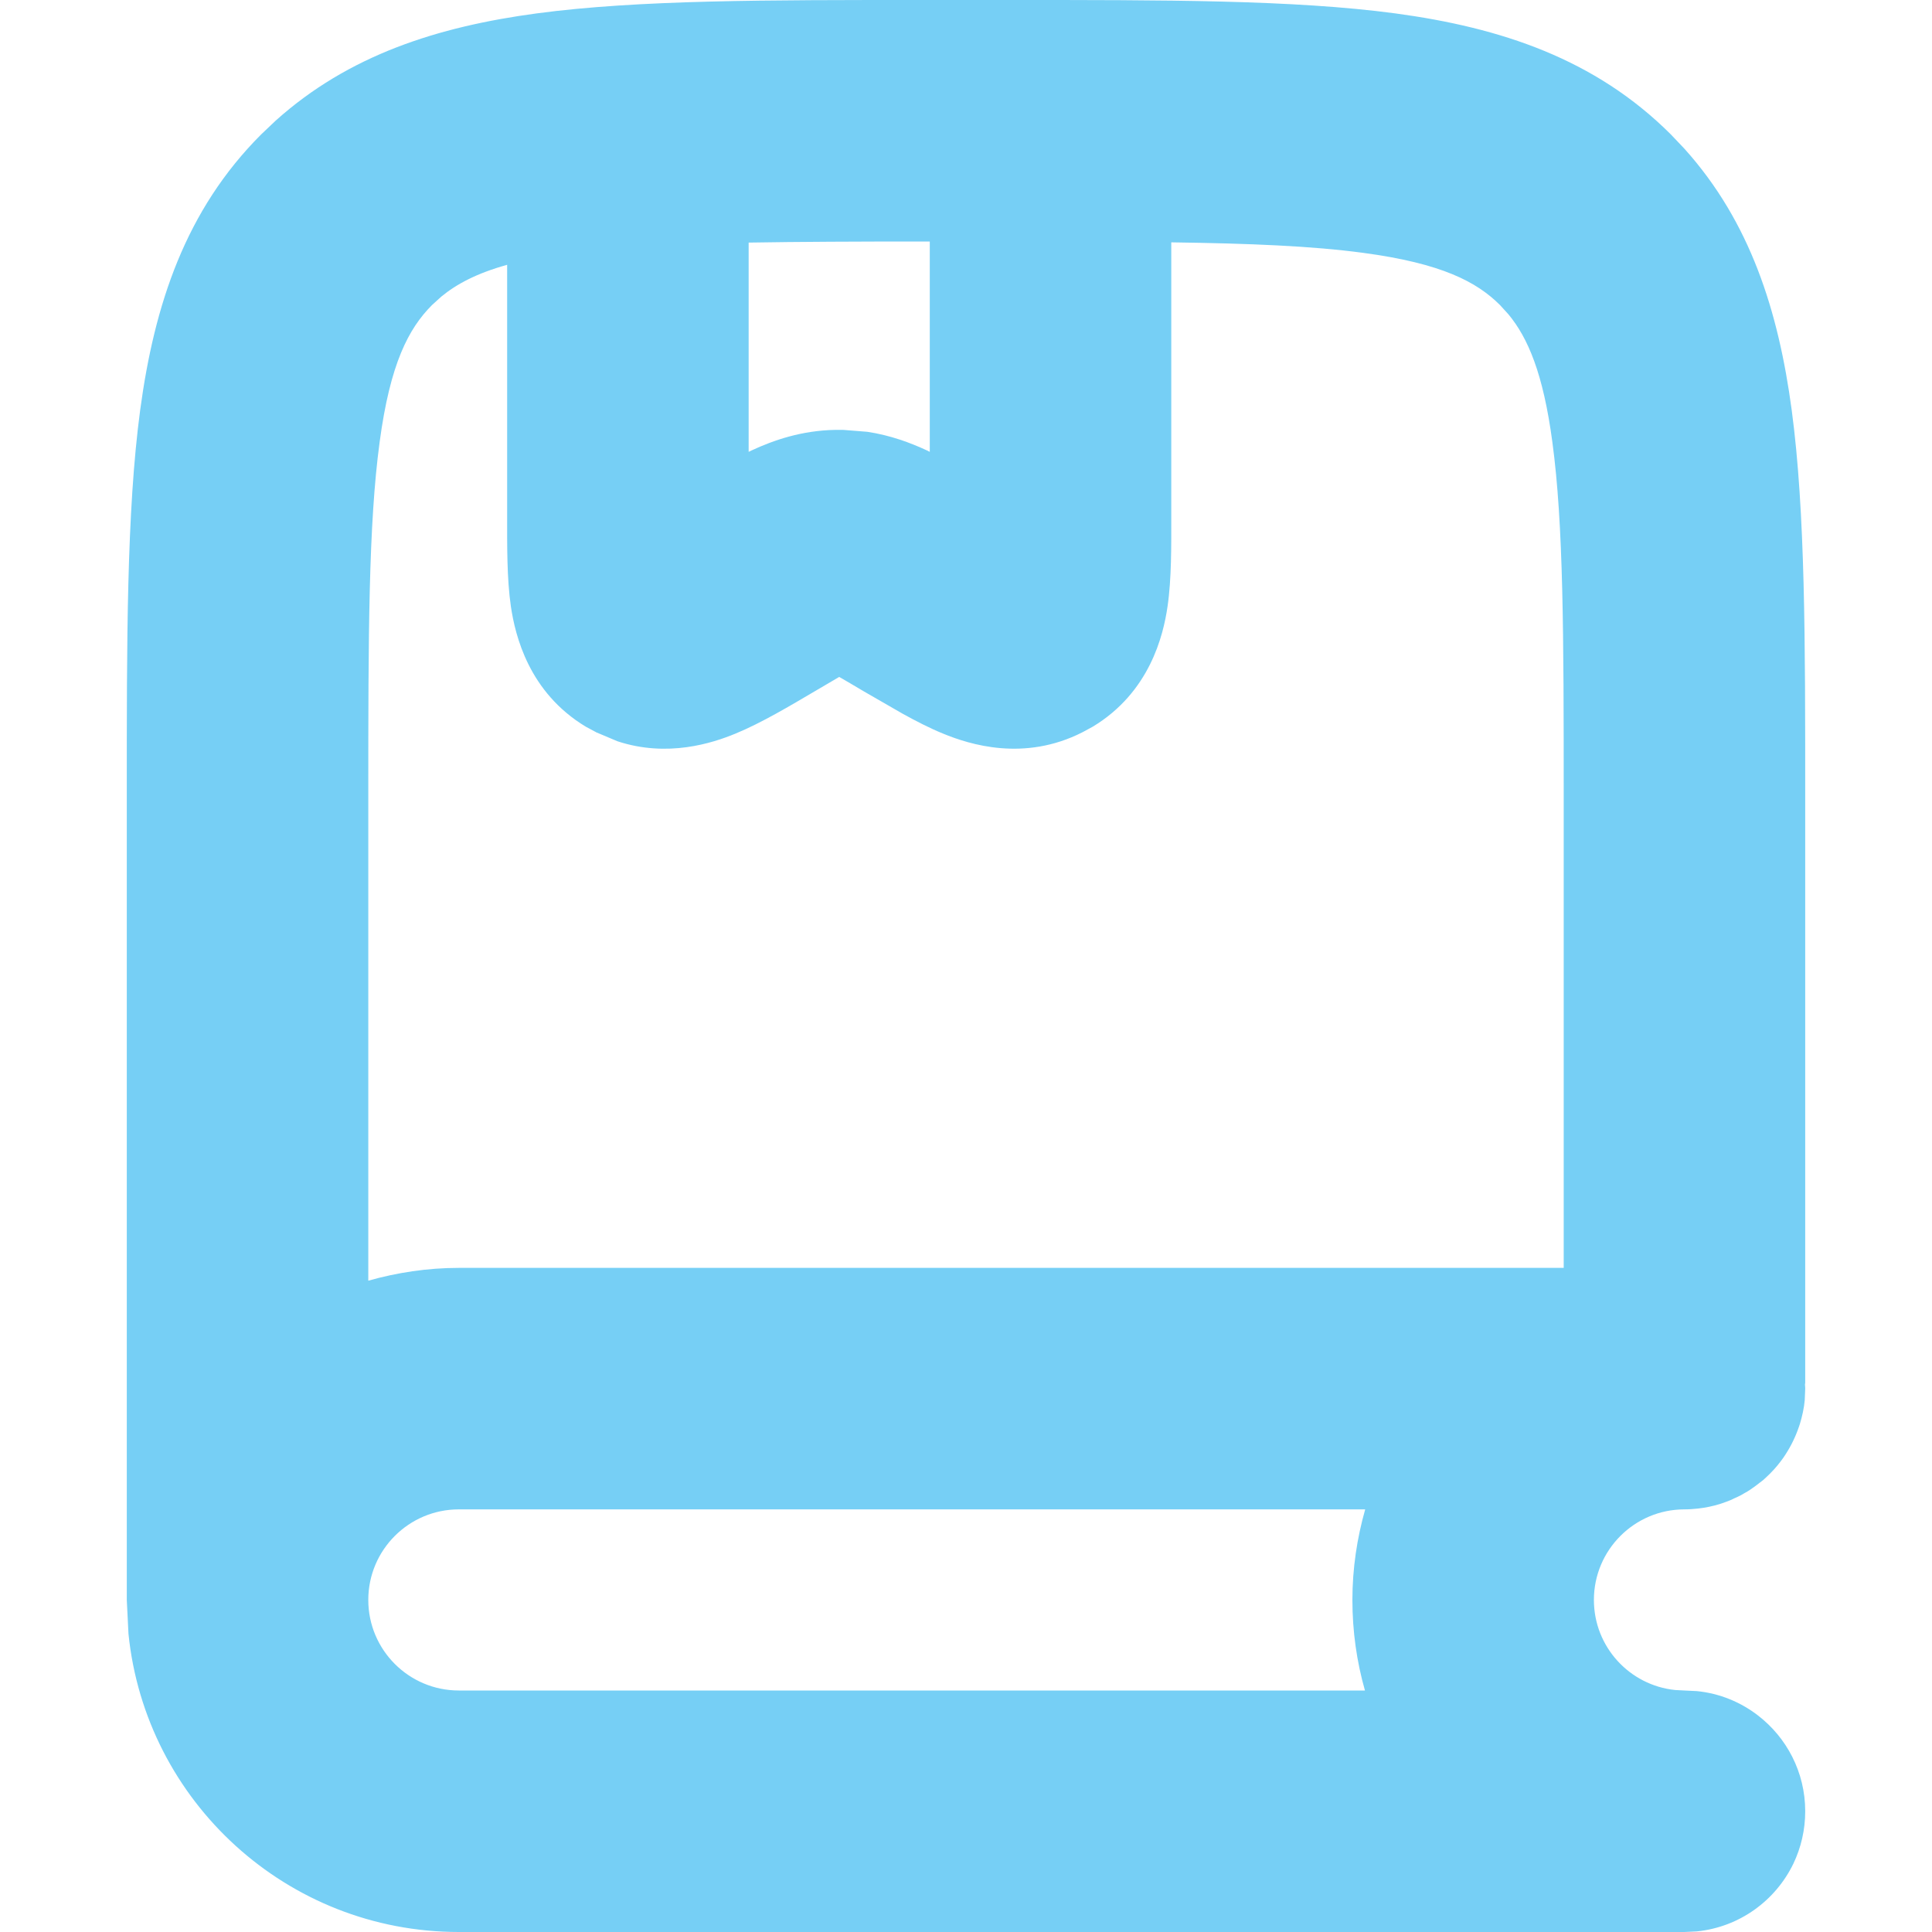 <?xml version="1.0" encoding="UTF-8"?> <svg xmlns="http://www.w3.org/2000/svg" width="16" height="16" viewBox="0 0 16 16" fill="none"><g clip-path="url(#clip0_1052_208)"><path fill-rule="evenodd" clip-rule="evenodd" d="M8.35 -2.64254e-06C9.641 -2.64254e-06 10.711 -0.002 11.556 0.111C12.429 0.229 13.21 0.487 13.837 1.113L13.95 1.232C14.495 1.838 14.728 2.576 14.838 3.395C14.951 4.239 14.95 5.308 14.95 6.6V11.45C14.95 11.456 14.948 11.462 14.948 11.468C14.949 11.479 14.95 11.489 14.95 11.5L14.946 11.596C14.94 11.663 14.925 11.729 14.906 11.792C14.904 11.8 14.9 11.808 14.898 11.816C14.87 11.898 14.833 11.974 14.787 12.045C14.78 12.055 14.774 12.065 14.767 12.075C14.736 12.118 14.703 12.159 14.666 12.196C14.66 12.203 14.653 12.209 14.646 12.216C14.632 12.23 14.616 12.244 14.601 12.258C14.591 12.266 14.582 12.273 14.572 12.28C14.559 12.291 14.544 12.301 14.53 12.312C14.519 12.32 14.508 12.328 14.496 12.336C14.48 12.347 14.463 12.357 14.446 12.366C14.437 12.371 14.428 12.377 14.419 12.382C14.401 12.391 14.383 12.4 14.364 12.408C14.353 12.413 14.342 12.419 14.33 12.424C14.307 12.433 14.284 12.442 14.26 12.45C14.255 12.452 14.25 12.454 14.245 12.455C14.187 12.473 14.126 12.486 14.063 12.493C14.026 12.497 13.989 12.5 13.95 12.5C13.536 12.5 13.2 12.836 13.2 13.25C13.2 13.638 13.495 13.957 13.873 13.996L13.95 14L14.053 14.005C14.242 14.024 14.415 14.096 14.558 14.206C14.796 14.389 14.95 14.676 14.95 15C14.95 15.155 14.915 15.302 14.852 15.434C14.704 15.74 14.406 15.959 14.053 15.995L13.95 16H3.8C2.376 16 1.205 14.918 1.064 13.531L1.05 13.25V6.6C1.05 5.308 1.048 4.239 1.161 3.395C1.279 2.521 1.536 1.74 2.163 1.113L2.282 1C2.888 0.455 3.626 0.221 4.444 0.111C5.289 -0.002 6.358 -3.28298e-06 7.649 -2.64254e-06H8.35ZM3.8 12.5C3.386 12.5 3.05 12.836 3.05 13.25C3.05 13.664 3.386 14 3.8 14H11.304C11.236 13.762 11.2 13.51 11.2 13.25C11.2 12.99 11.238 12.739 11.306 12.5H3.8ZM9.7 4.283C9.7 4.509 9.703 4.792 9.669 5.023C9.634 5.264 9.521 5.733 9.05 6.018L9.048 6.019L8.965 6.064C8.482 6.31 8.03 6.166 7.809 6.075C7.701 6.031 7.586 5.972 7.474 5.91L7.151 5.724C7.068 5.675 7.005 5.637 6.95 5.606L6.749 5.724C6.55 5.841 6.308 5.986 6.092 6.075C5.899 6.155 5.527 6.275 5.114 6.139L4.936 6.064L4.935 6.063L4.851 6.018C4.379 5.733 4.267 5.264 4.231 5.023C4.197 4.792 4.2 4.509 4.2 4.283V2.193C3.945 2.264 3.779 2.354 3.654 2.457L3.577 2.527C3.384 2.721 3.231 3.01 3.144 3.661C3.052 4.341 3.05 5.252 3.05 6.6V10.606C3.288 10.539 3.54 10.5 3.8 10.5H12.95V6.6C12.95 5.252 12.948 4.341 12.856 3.661C12.78 3.091 12.653 2.798 12.493 2.604L12.423 2.527C12.23 2.334 11.94 2.181 11.289 2.094C10.865 2.037 10.352 2.016 9.7 2.007V4.283ZM7.649 2C7.098 2 6.619 2.002 6.2 2.009V3.742C6.208 3.738 6.217 3.734 6.225 3.73C6.406 3.646 6.637 3.565 6.919 3.56H6.981L7.183 3.576C7.375 3.605 7.54 3.667 7.676 3.73C7.684 3.734 7.692 3.738 7.7 3.742V2H7.649Z" fill="#76CFF5"></path></g><defs><clipPath id="clip0_1052_208"><rect width="16" height="16" fill="white"></rect></clipPath></defs></svg> 